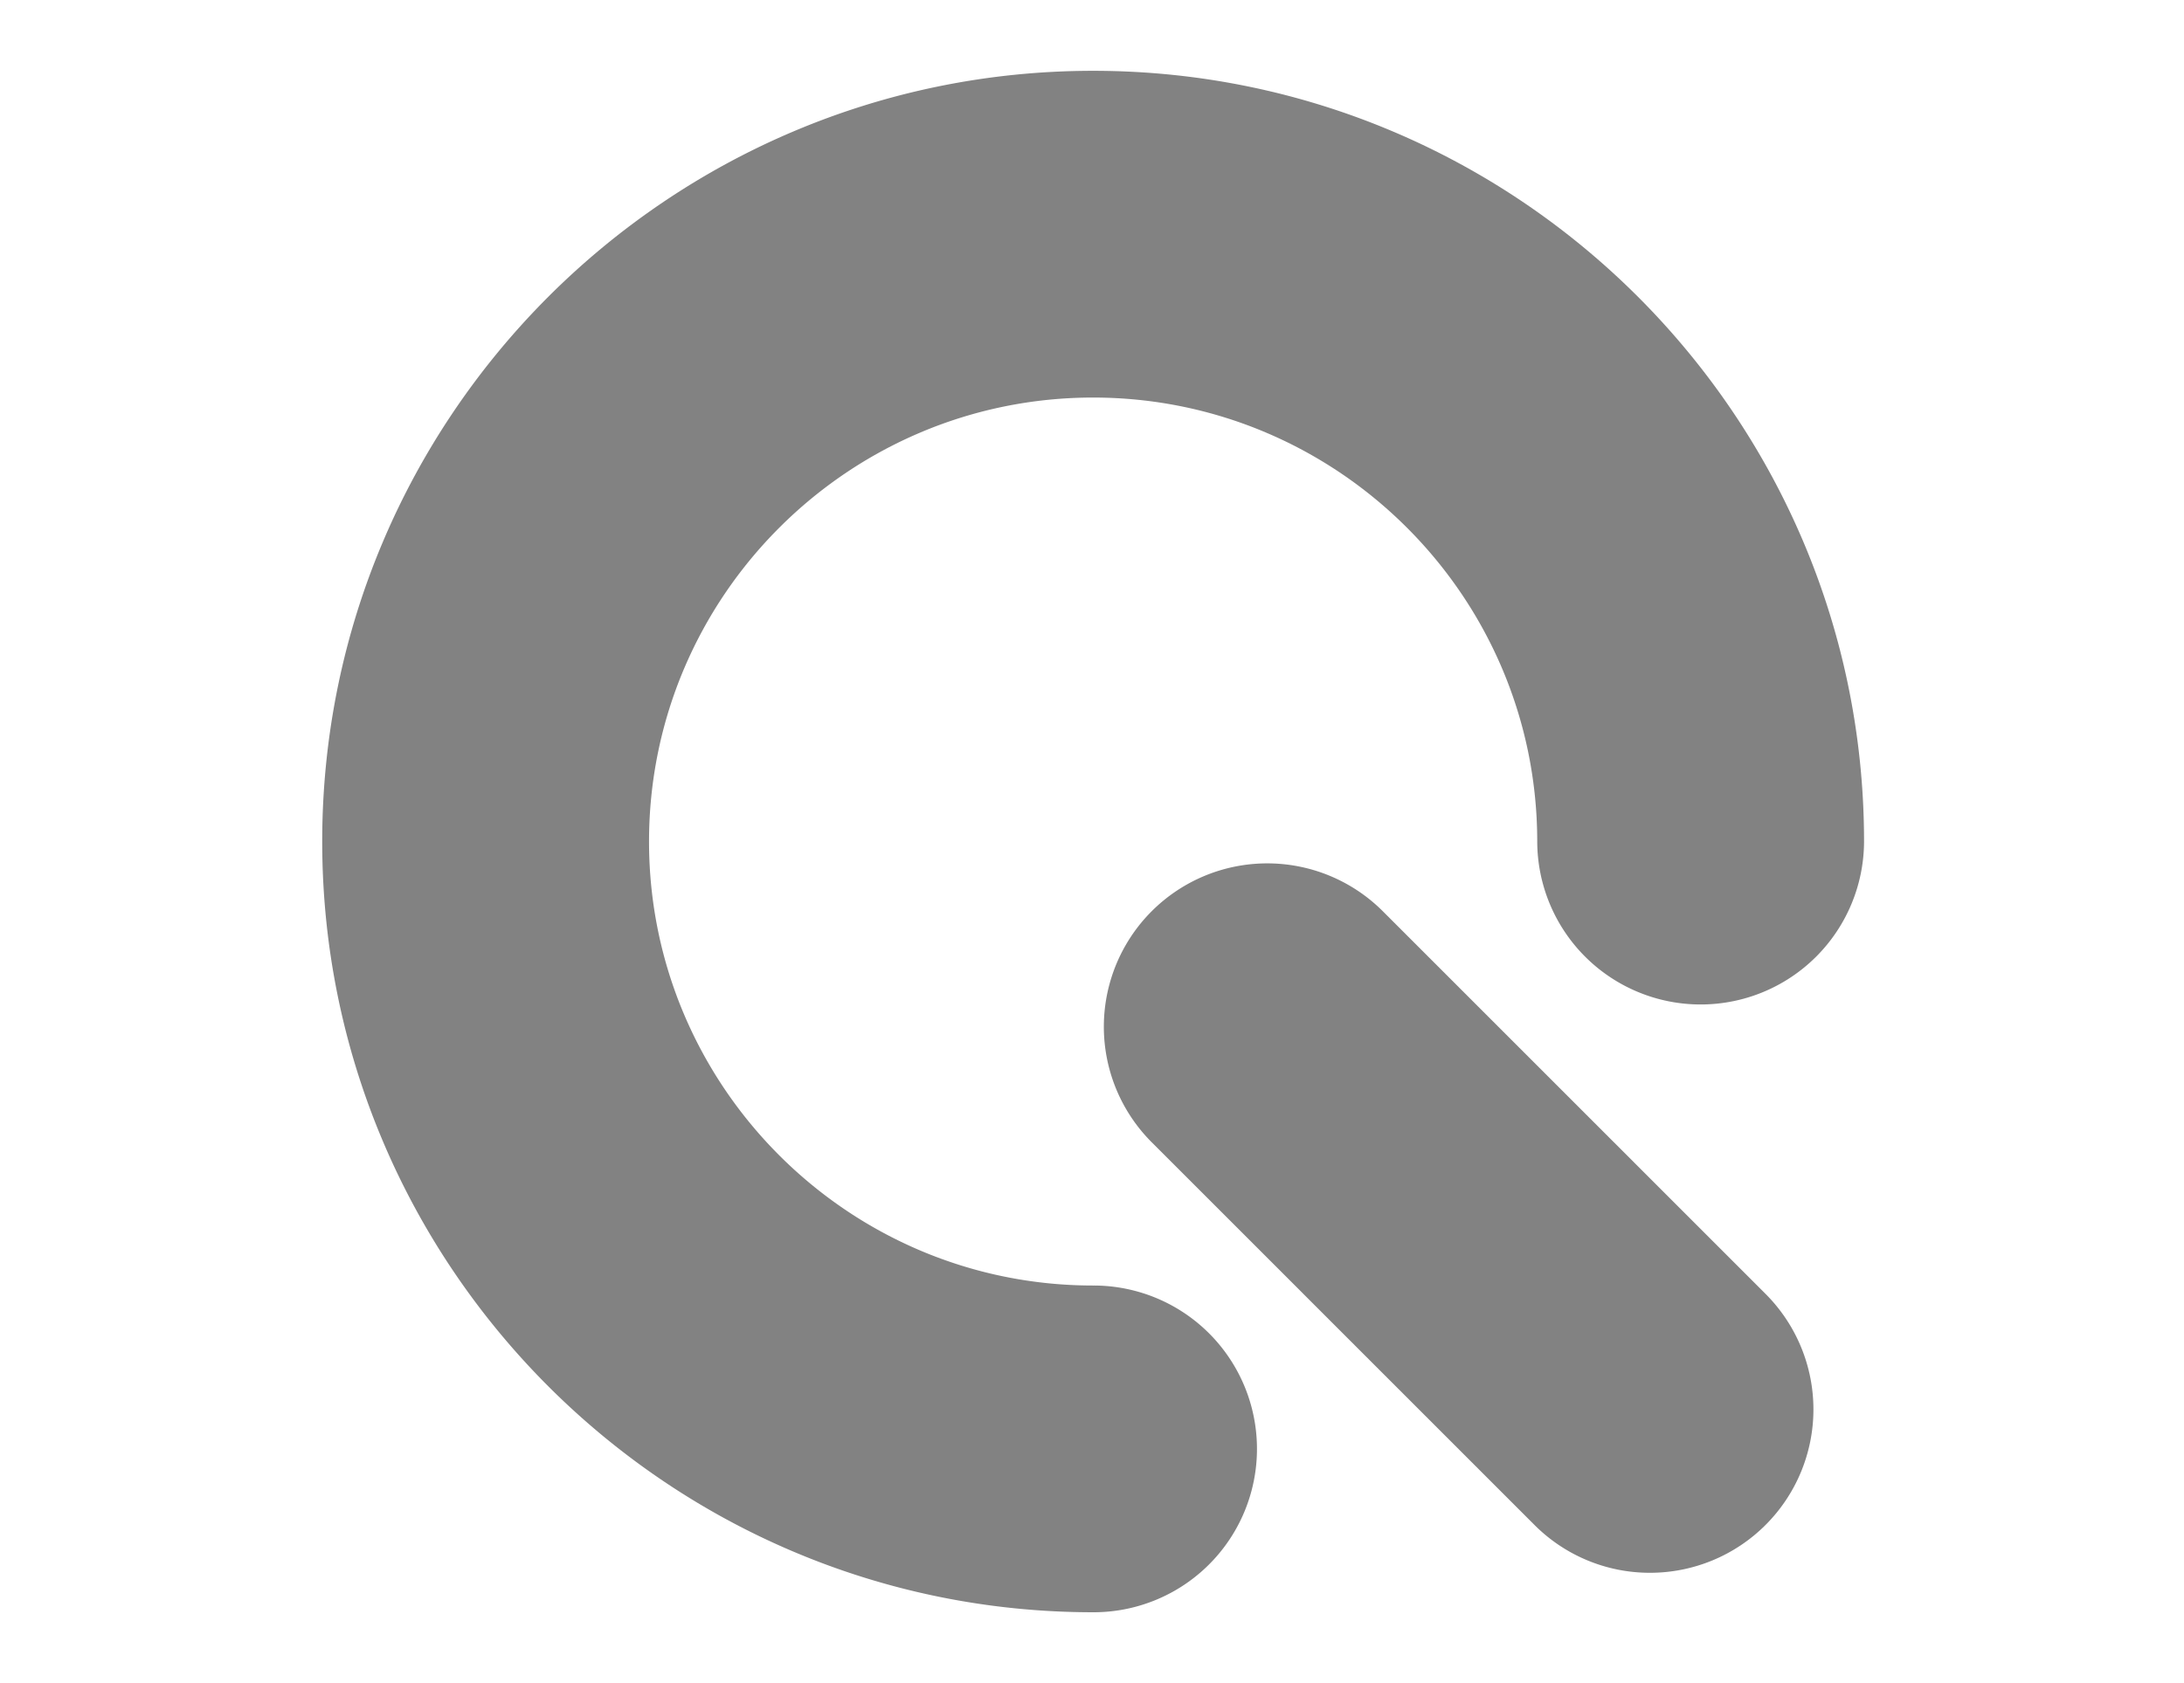 <svg xmlns="http://www.w3.org/2000/svg" xmlns:xlink="http://www.w3.org/1999/xlink" width="1920" height="1480" viewBox="0 0 1920 1480">
  <rect x="0" y="0" width="1920" height="1480" fill="#808080" stroke="none"/>
  <defs>
    <clipPath id="clip-Qntrl_logo_watermark">
      <rect width="1920" height="1480"/>
    </clipPath>
  </defs>
  <g id="Qntrl_logo_watermark" clip-path="url(#clip-Qntrl_logo_watermark)">
    <rect width="1920" height="1480" fill="#fff"/>
    <g id="Group_1" data-name="Group 1" transform="translate(803.848 -373.935)" opacity="0.641">
      <g id="Group_5219" data-name="Group 5219" transform="translate(-520.58 436.209)">
        <path id="Path_6173" data-name="Path 6173" d="M157.146,1791.661c-373.7,0-677.726-304.03-677.726-677.726s304.029-677.726,677.726-677.726,677.726,304.029,677.726,677.726a143.653,143.653,0,0,1-287.305,0c0-215.284-175.136-390.421-390.421-390.421S-233.275,898.65-233.275,1113.935s175.137,390.421,390.421,390.421a143.653,143.653,0,1,1,0,287.305Z" transform="translate(520.58 -436.209)" fill="#3c3c3c"/>
      </g>
      <g id="Group_5220" data-name="Group 5220" transform="translate(166.56 1133.139)">
        <path id="Path_6174" data-name="Path 6174" d="M109.63,1212.214A143.242,143.242,0,0,1,8.048,1170.139l-336.5-336.512a143.65,143.65,0,0,1,0-203.158,143.658,143.658,0,0,1,203.158,0l336.5,336.511A143.655,143.655,0,0,1,109.63,1212.214Z" transform="translate(370.531 -588.395)" fill="#3c3c3c"/>
      </g>
    </g>
  </g>
</svg>

